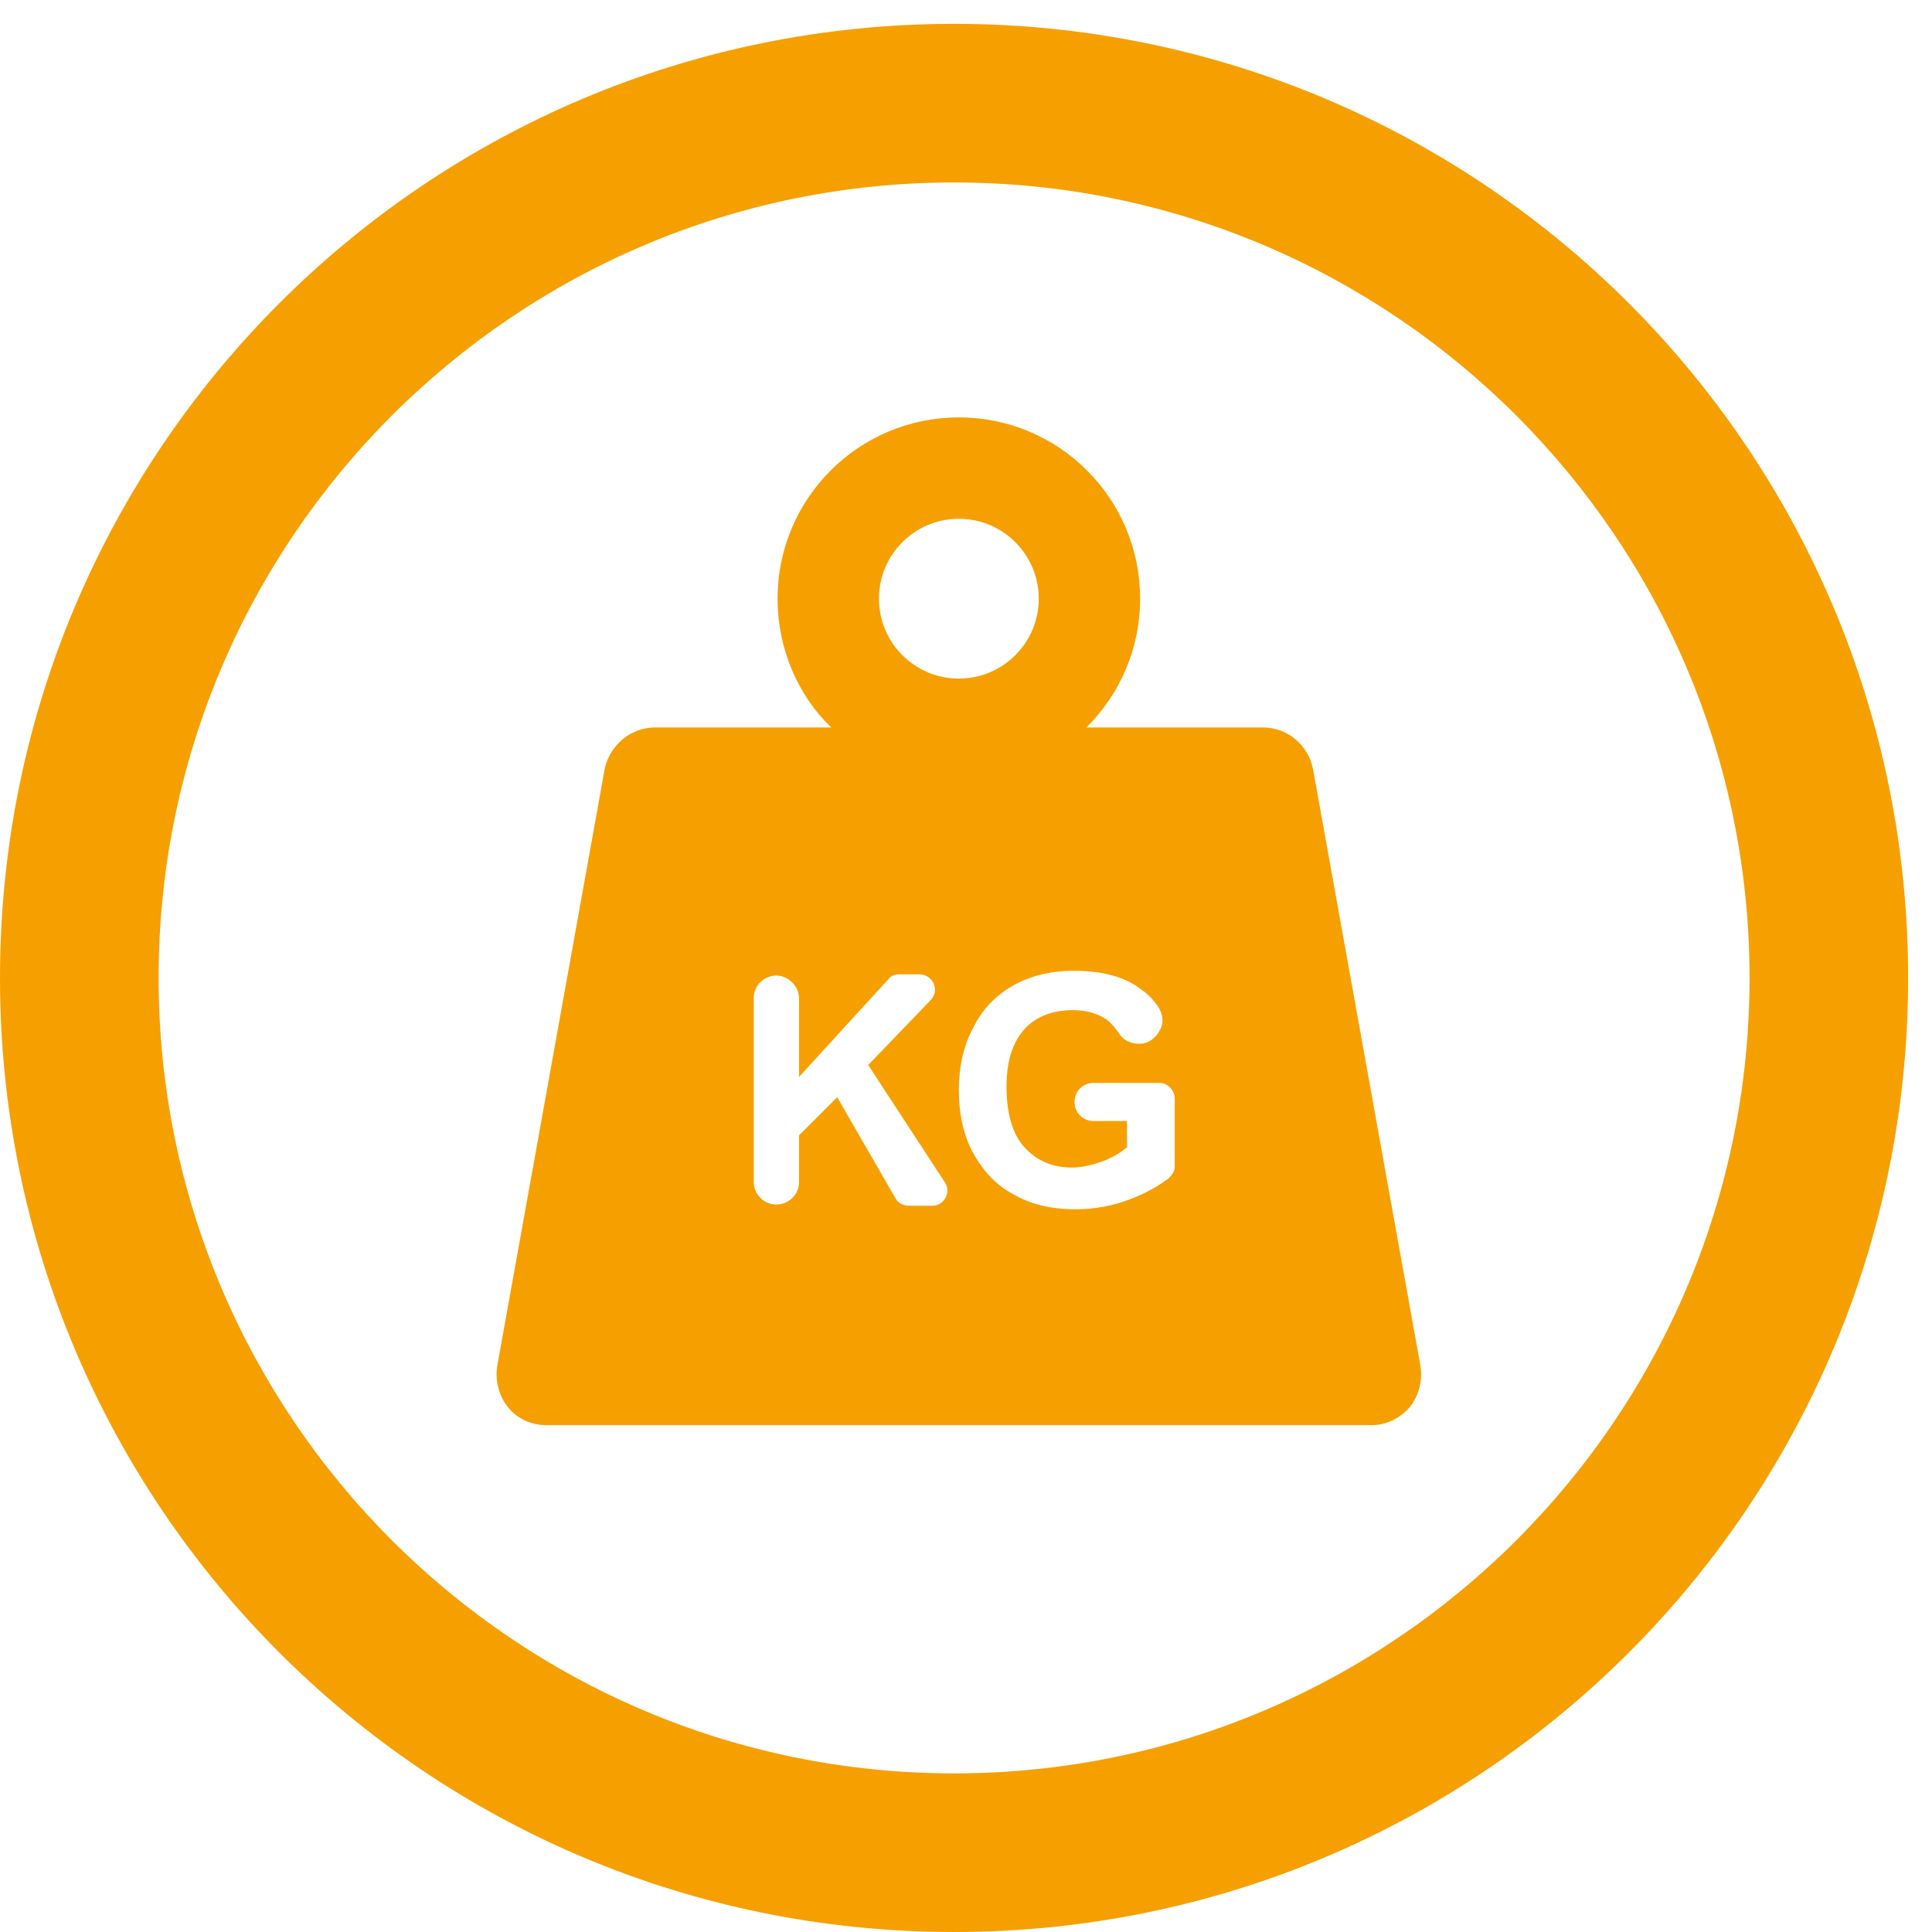 <?xml version="1.0" encoding="utf-8"?>
<!-- Generator: Adobe Illustrator 21.1.0, SVG Export Plug-In . SVG Version: 6.00 Build 0)  -->
<svg version="1.1" id="Layer_1" xmlns="http://www.w3.org/2000/svg" xmlns:xlink="http://www.w3.org/1999/xlink" x="0px" y="0px"
	 viewBox="0 0 162 162" style="enable-background:new 0 0 162 162;" xml:space="preserve">
<style type="text/css">
	.st0{fill:#F69F00;}
</style>
<path class="st0" d="M80,15.3c36.8,0,66.7,29.9,66.7,66.7s-29.9,66.7-66.7,66.7S13.3,118.8,13.3,82S43.2,15.3,80,15.3z M80,2
	C35.8,2,0,37.8,0,82s35.8,80,80,80s80-35.8,80-80S124.2,2,80,2z"/>
<path class="st0" d="M119.1,114.5l-9-50c-0.4-2-2.1-3.5-4.2-3.5H91.1c2.8-2.8,4.5-6.6,4.5-10.8c0-8.4-6.8-15.2-15.2-15.2
	s-15.2,6.8-15.2,15.2c0,4.2,1.7,8.1,4.5,10.8H54.9c-2,0-3.8,1.5-4.2,3.5l-9,50c-0.2,1.2,0.1,2.5,0.9,3.5c0.8,1,2,1.5,3.2,1.5H115
	c1.3,0,2.4-0.6,3.2-1.5C119,117,119.3,115.7,119.1,114.5z M80.4,43.5c3.7,0,6.7,3,6.7,6.7c0,3.7-3,6.7-6.7,6.7s-6.7-3-6.7-6.7
	C73.7,46.5,76.7,43.5,80.4,43.5z M79.3,100.4c-0.2,0.4-0.6,0.7-1.1,0.7h-2c-0.4,0-0.9-0.2-1.1-0.6L70.2,92l-3.2,3.2v3.9
	c0,1.1-0.9,1.9-1.9,1.9c-1.1,0-1.9-0.9-1.9-1.9V83.7c0-1.1,0.9-1.9,1.9-1.9s1.9,0.9,1.9,1.9v6.6l7.5-8.2c0.2-0.3,0.6-0.4,0.9-0.4
	h1.7c0.5,0,1,0.3,1.2,0.8c0.2,0.5,0.1,1-0.3,1.4l-5.2,5.4l6.4,9.8C79.5,99.5,79.5,100,79.3,100.4z M98.5,97.8c0,0.4-0.2,0.7-0.5,1
	c-0.8,0.6-1.8,1.2-3.1,1.7c-1.5,0.6-3.1,0.9-4.7,0.9c-2,0-3.8-0.4-5.3-1.3c-1.5-0.8-2.6-2.1-3.4-3.6c-0.8-1.6-1.1-3.3-1.1-5.1
	c0-2,0.4-3.8,1.3-5.4c0.8-1.6,2.1-2.8,3.7-3.6c1.2-0.6,2.8-1,4.6-1c2.4,0,4.3,0.5,5.6,1.5c0.6,0.4,1.1,0.9,1.5,1.5
	c0.4,0.6,0.5,1.3,0.2,1.9c-0.3,0.6-0.8,1.1-1.5,1.2l0,0c-0.8,0.1-1.6-0.2-2-0.9c-0.3-0.4-0.6-0.8-1-1.1c-0.7-0.5-1.7-0.8-2.8-0.8
	c-1.7,0-3.1,0.5-4.1,1.6c-1,1.1-1.5,2.7-1.5,4.8c0,2.3,0.5,4,1.5,5.1c1,1.1,2.3,1.7,4,1.7c0.8,0,1.6-0.2,2.5-0.5
	c0.8-0.3,1.5-0.7,2.1-1.2V94h-2.8c-0.9,0-1.6-0.7-1.6-1.6c0-0.9,0.7-1.6,1.6-1.6h5.5c0.7,0,1.3,0.6,1.3,1.3L98.5,97.8L98.5,97.8z"/>
</svg>
